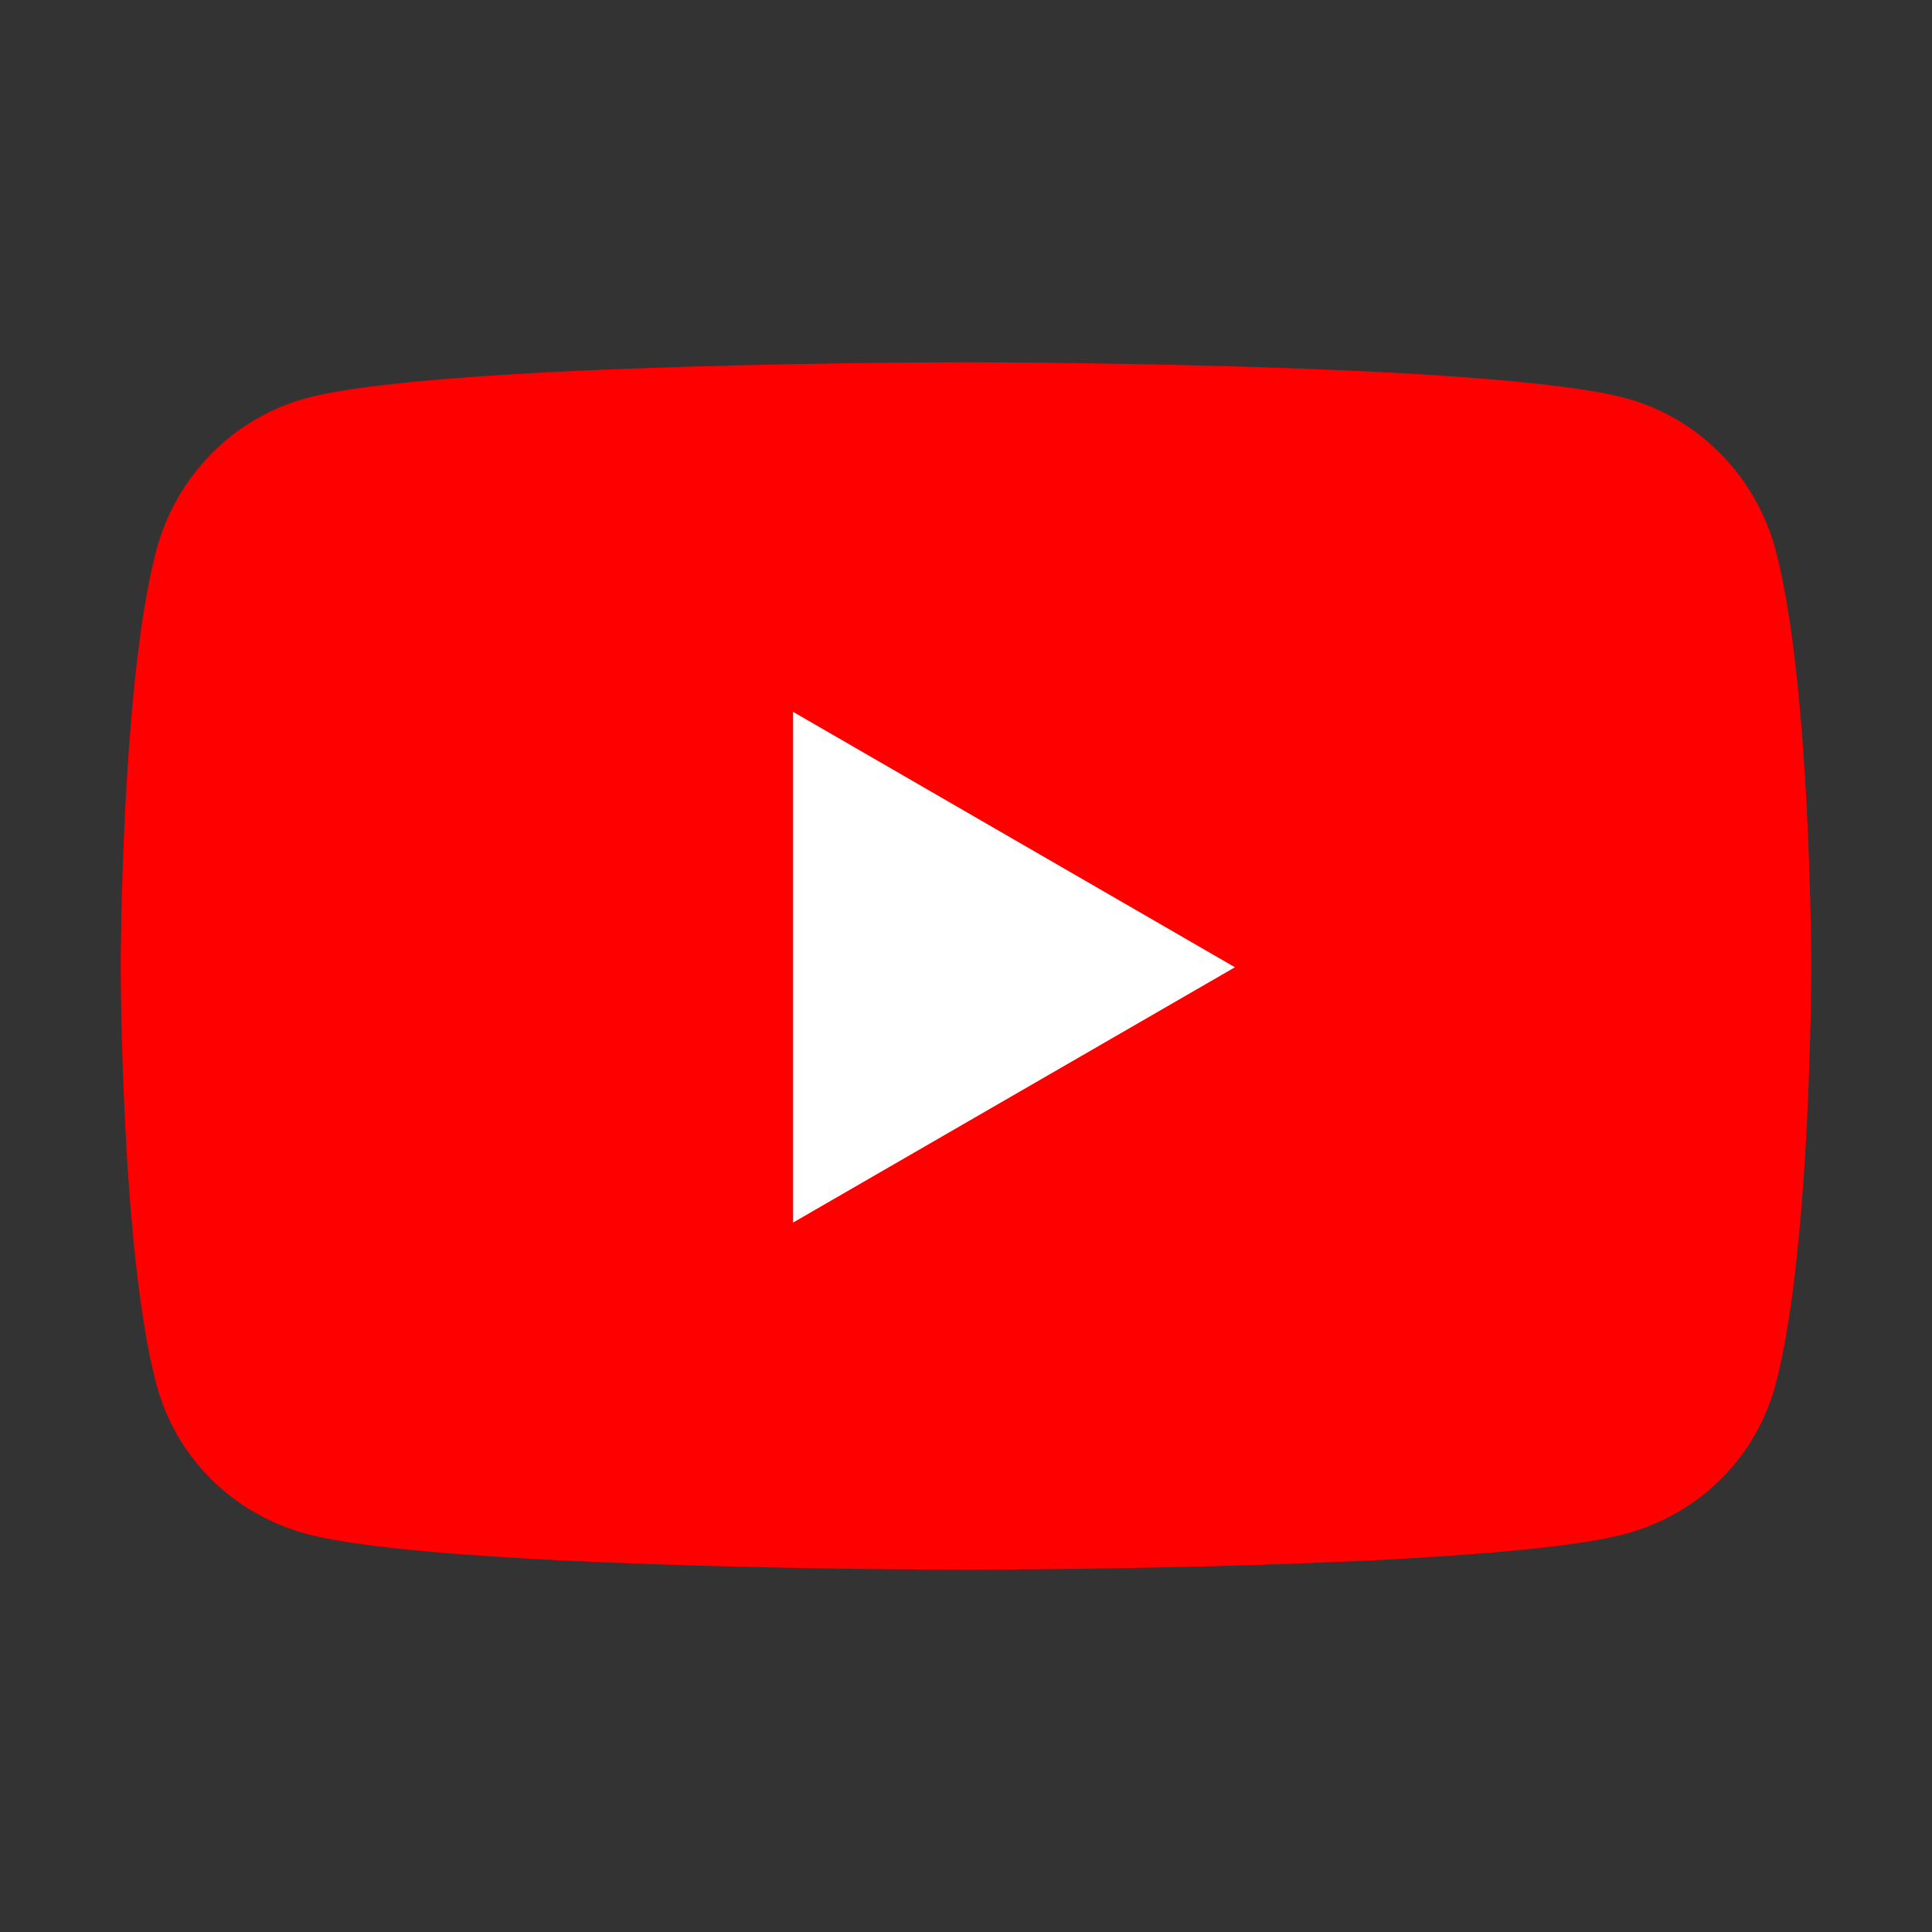 <svg width="20" height="20" viewBox="0 0 20 20" fill="none" xmlns="http://www.w3.org/2000/svg">
<rect x="0" y="0" width="20" height="20" fill="#333333" stroke="none"/>
<rect x="5.3" y="5" width="10" height="10" fill="white"/>
<path d="M18.384 5.706C18.183 4.936 17.59 4.33 16.837 4.124C15.472 3.75 10 3.75 10 3.75C10 3.75 4.528 3.75 3.163 4.124C2.41 4.33 1.817 4.936 1.616 5.706C1.25 7.101 1.25 10.013 1.25 10.013C1.25 10.013 1.25 12.924 1.616 14.319C1.817 15.089 2.41 15.67 3.163 15.876C4.528 16.25 10 16.25 10 16.25C10 16.25 15.472 16.25 16.837 15.876C17.59 15.67 18.183 15.089 18.384 14.319C18.75 12.924 18.75 10.013 18.75 10.013C18.75 10.013 18.75 7.101 18.384 5.706ZM8.21 12.656V7.369L12.784 10.013L8.21 12.656Z" fill="#FF0000"/>
</svg>
